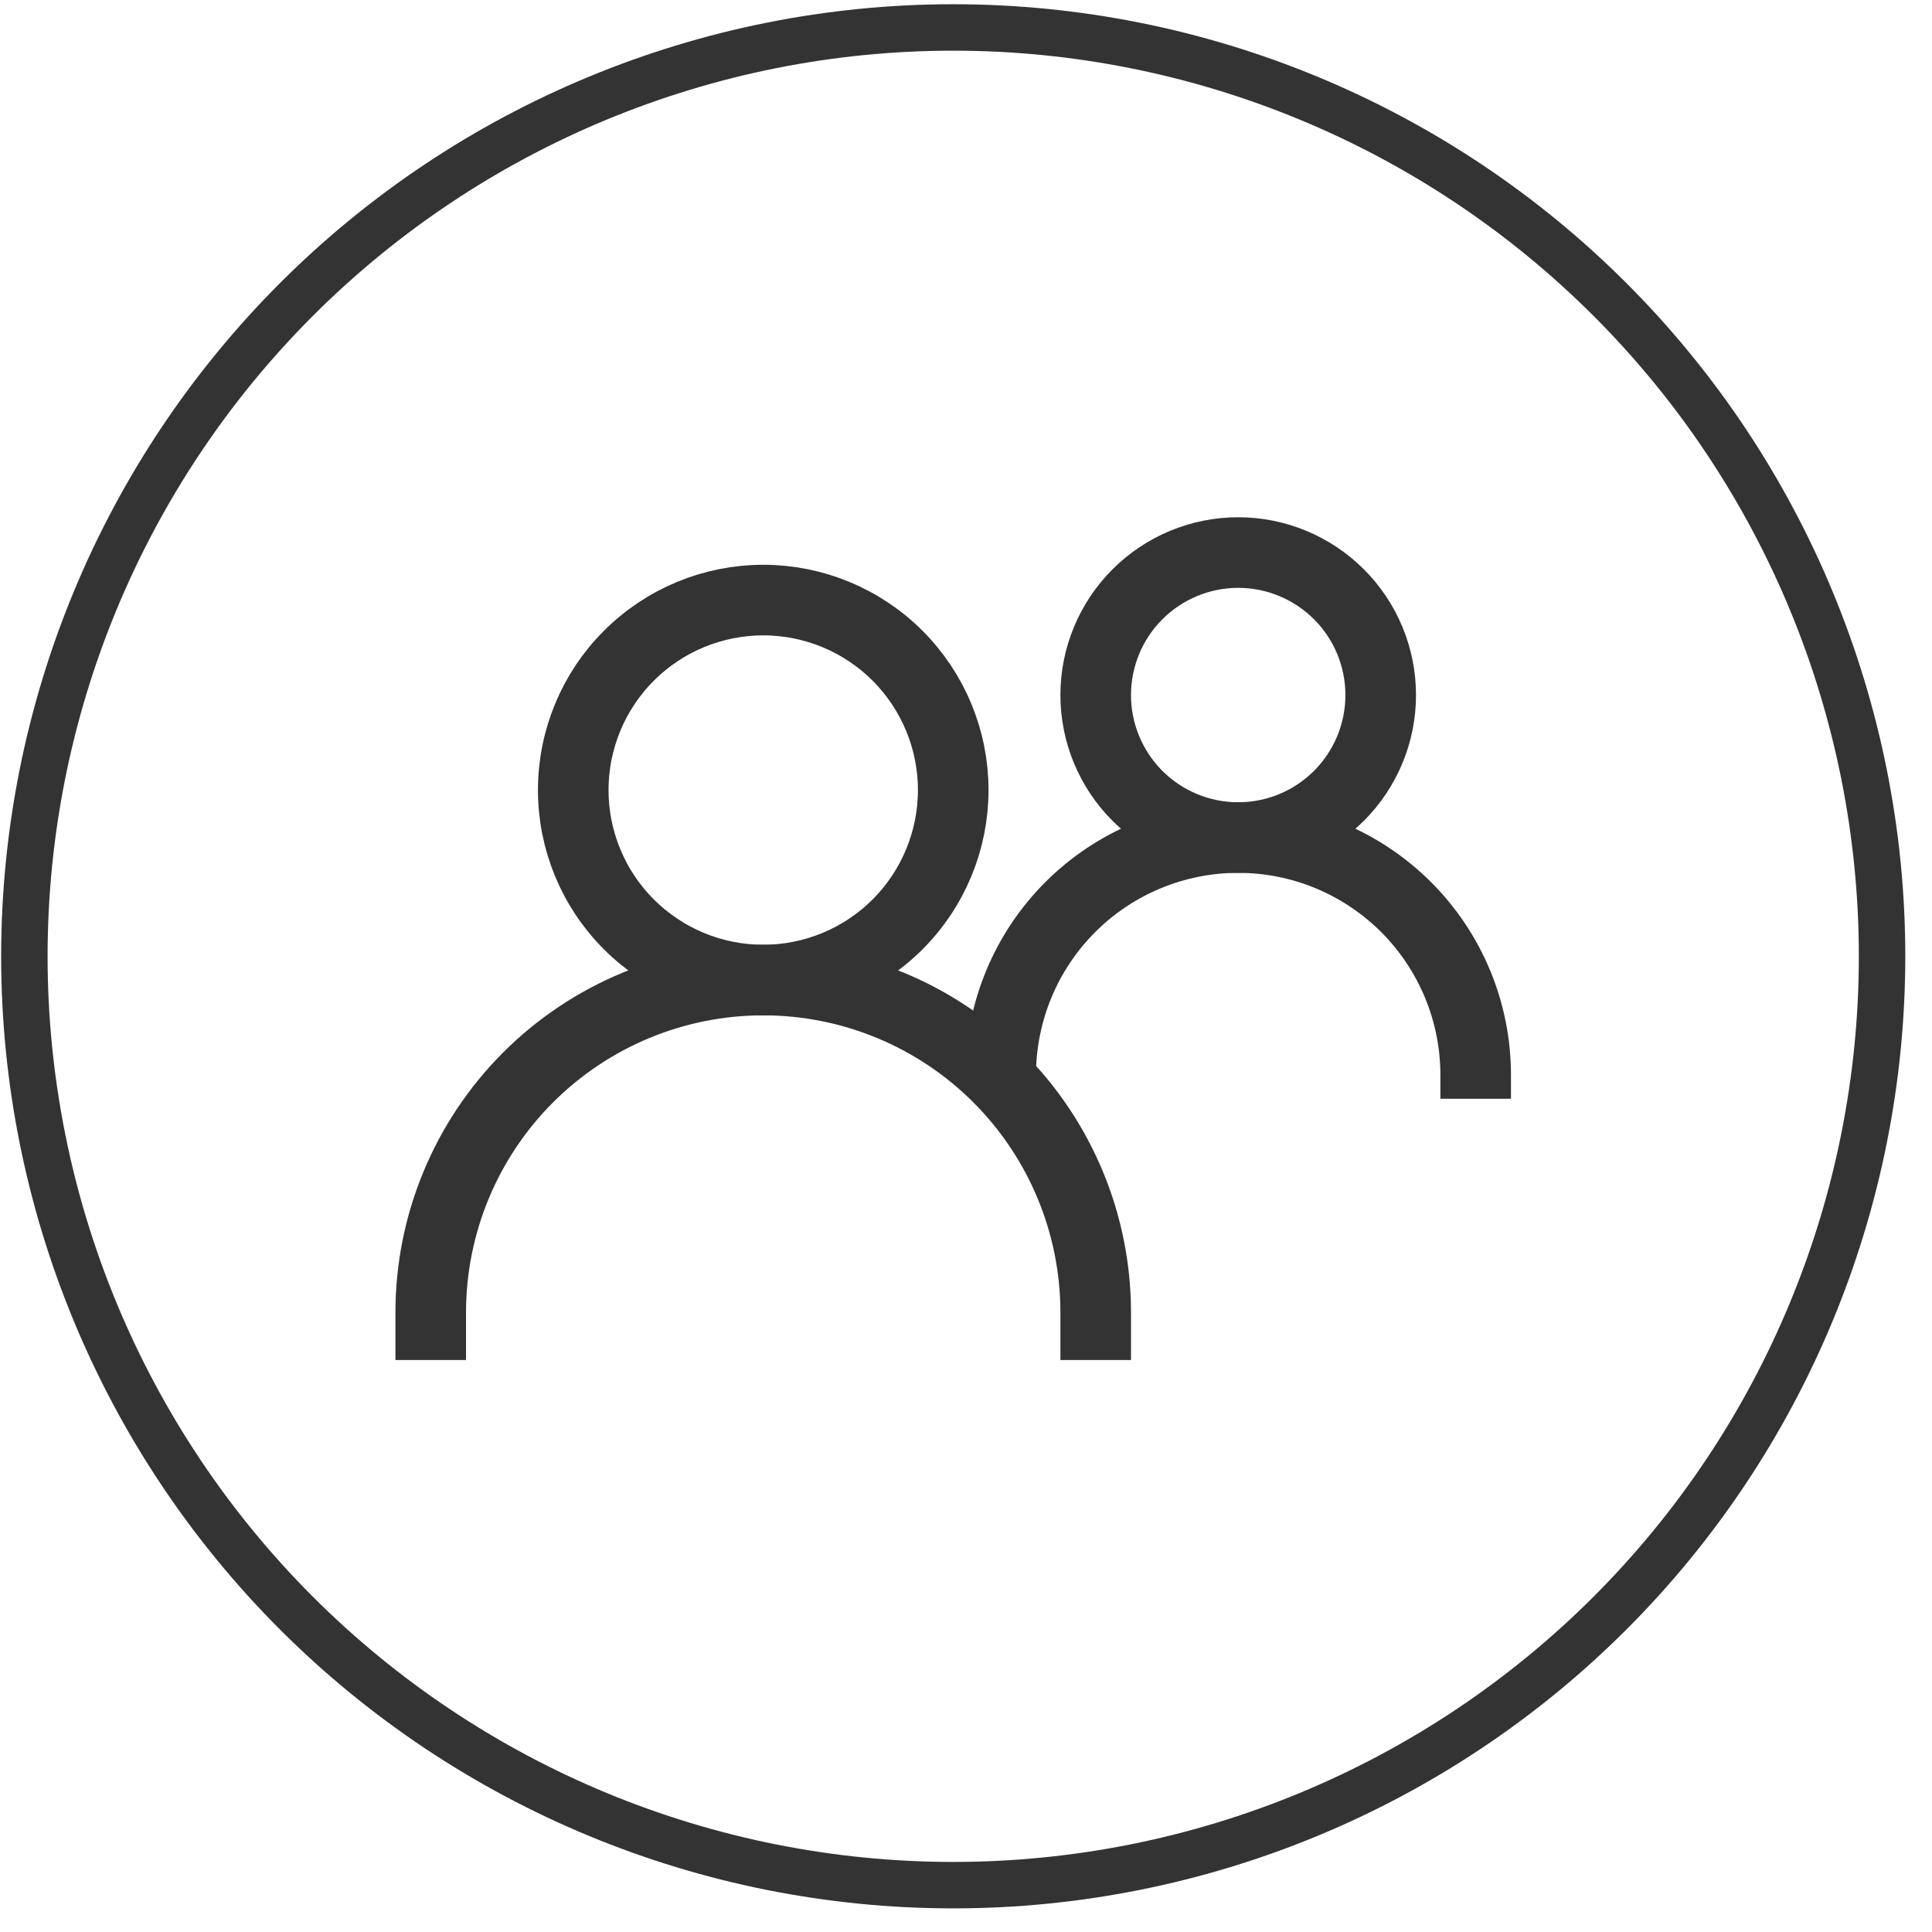 <svg
    xmlns="http://www.w3.org/2000/svg"
    viewBox="0 0 52 52"
    id="peer_inactive">
    <g id="group_1">
        <path
            id="path"
            d="M 25.656 0.739 C 32.284 0.739 38.647 3.375 43.333 8.061 C 48.02 12.748 50.656 19.111 50.656 25.739 C 50.656 32.367 48.02 38.73 43.333 43.417 C 38.647 48.103 32.284 50.739 25.656 50.739 C 19.028 50.739 12.665 48.103 7.978 43.417 C 3.291 38.73 0.656 32.367 0.656 25.739 C 0.656 19.111 3.291 12.748 7.978 8.061 C 12.665 3.375 19.028 0.739 25.656 0.739"
            fill="#ccccff"
            fill-opacity="0"
            stroke="#333333"
            stroke-width="1.25"/>
        <g id="group">
            <path
                id="path_1"
                d="M 11.593 36.605 L 11.593 35.327 C 11.593 32.954 12.536 30.677 14.214 28.999 C 15.893 27.321 18.169 26.378 20.542 26.378 C 22.916 26.378 25.192 27.321 26.87 28.999 C 28.548 30.677 29.491 32.954 29.491 35.327 L 29.491 36.605 M 26.934 28.935 C 26.934 27.24 27.608 25.614 28.806 24.415 C 30.005 23.216 31.631 22.543 33.326 22.543 C 34.166 22.543 34.997 22.708 35.772 23.029 C 36.548 23.351 37.252 23.822 37.846 24.415 C 38.44 25.009 38.91 25.713 39.232 26.489 C 39.553 27.264 39.718 28.096 39.718 28.935 L 39.718 29.574"
                fill="#000000"
                fill-opacity="0"
                stroke="#333333"
                stroke-width="1.9"/>
            <path
                id="path_2"
                d="M 20.542 26.378 C 21.899 26.378 23.199 25.839 24.158 24.88 C 25.117 23.921 25.656 22.621 25.656 21.265 C 25.656 19.908 25.117 18.608 24.158 17.649 C 23.199 16.69 21.899 16.151 20.542 16.151 C 19.186 16.151 17.886 16.69 16.927 17.649 C 15.967 18.608 15.429 19.908 15.429 21.265 C 15.429 22.621 15.967 23.921 16.927 24.88 C 17.886 25.839 19.186 26.378 20.542 26.378 Z M 33.326 22.543 C 34.344 22.543 35.319 22.139 36.038 21.42 C 36.758 20.7 37.162 19.725 37.162 18.708 C 37.162 17.691 36.758 16.715 36.038 15.996 C 35.319 15.277 34.344 14.872 33.326 14.872 C 32.309 14.872 31.334 15.277 30.614 15.996 C 29.895 16.715 29.491 17.691 29.491 18.708 C 29.491 19.725 29.895 20.7 30.614 21.42 C 31.334 22.139 32.309 22.543 33.326 22.543 Z"
                fill="#000000"
                fill-opacity="0"
                stroke="#333333"
                stroke-width="1.9"/>
        </g>
    </g>
</svg>
